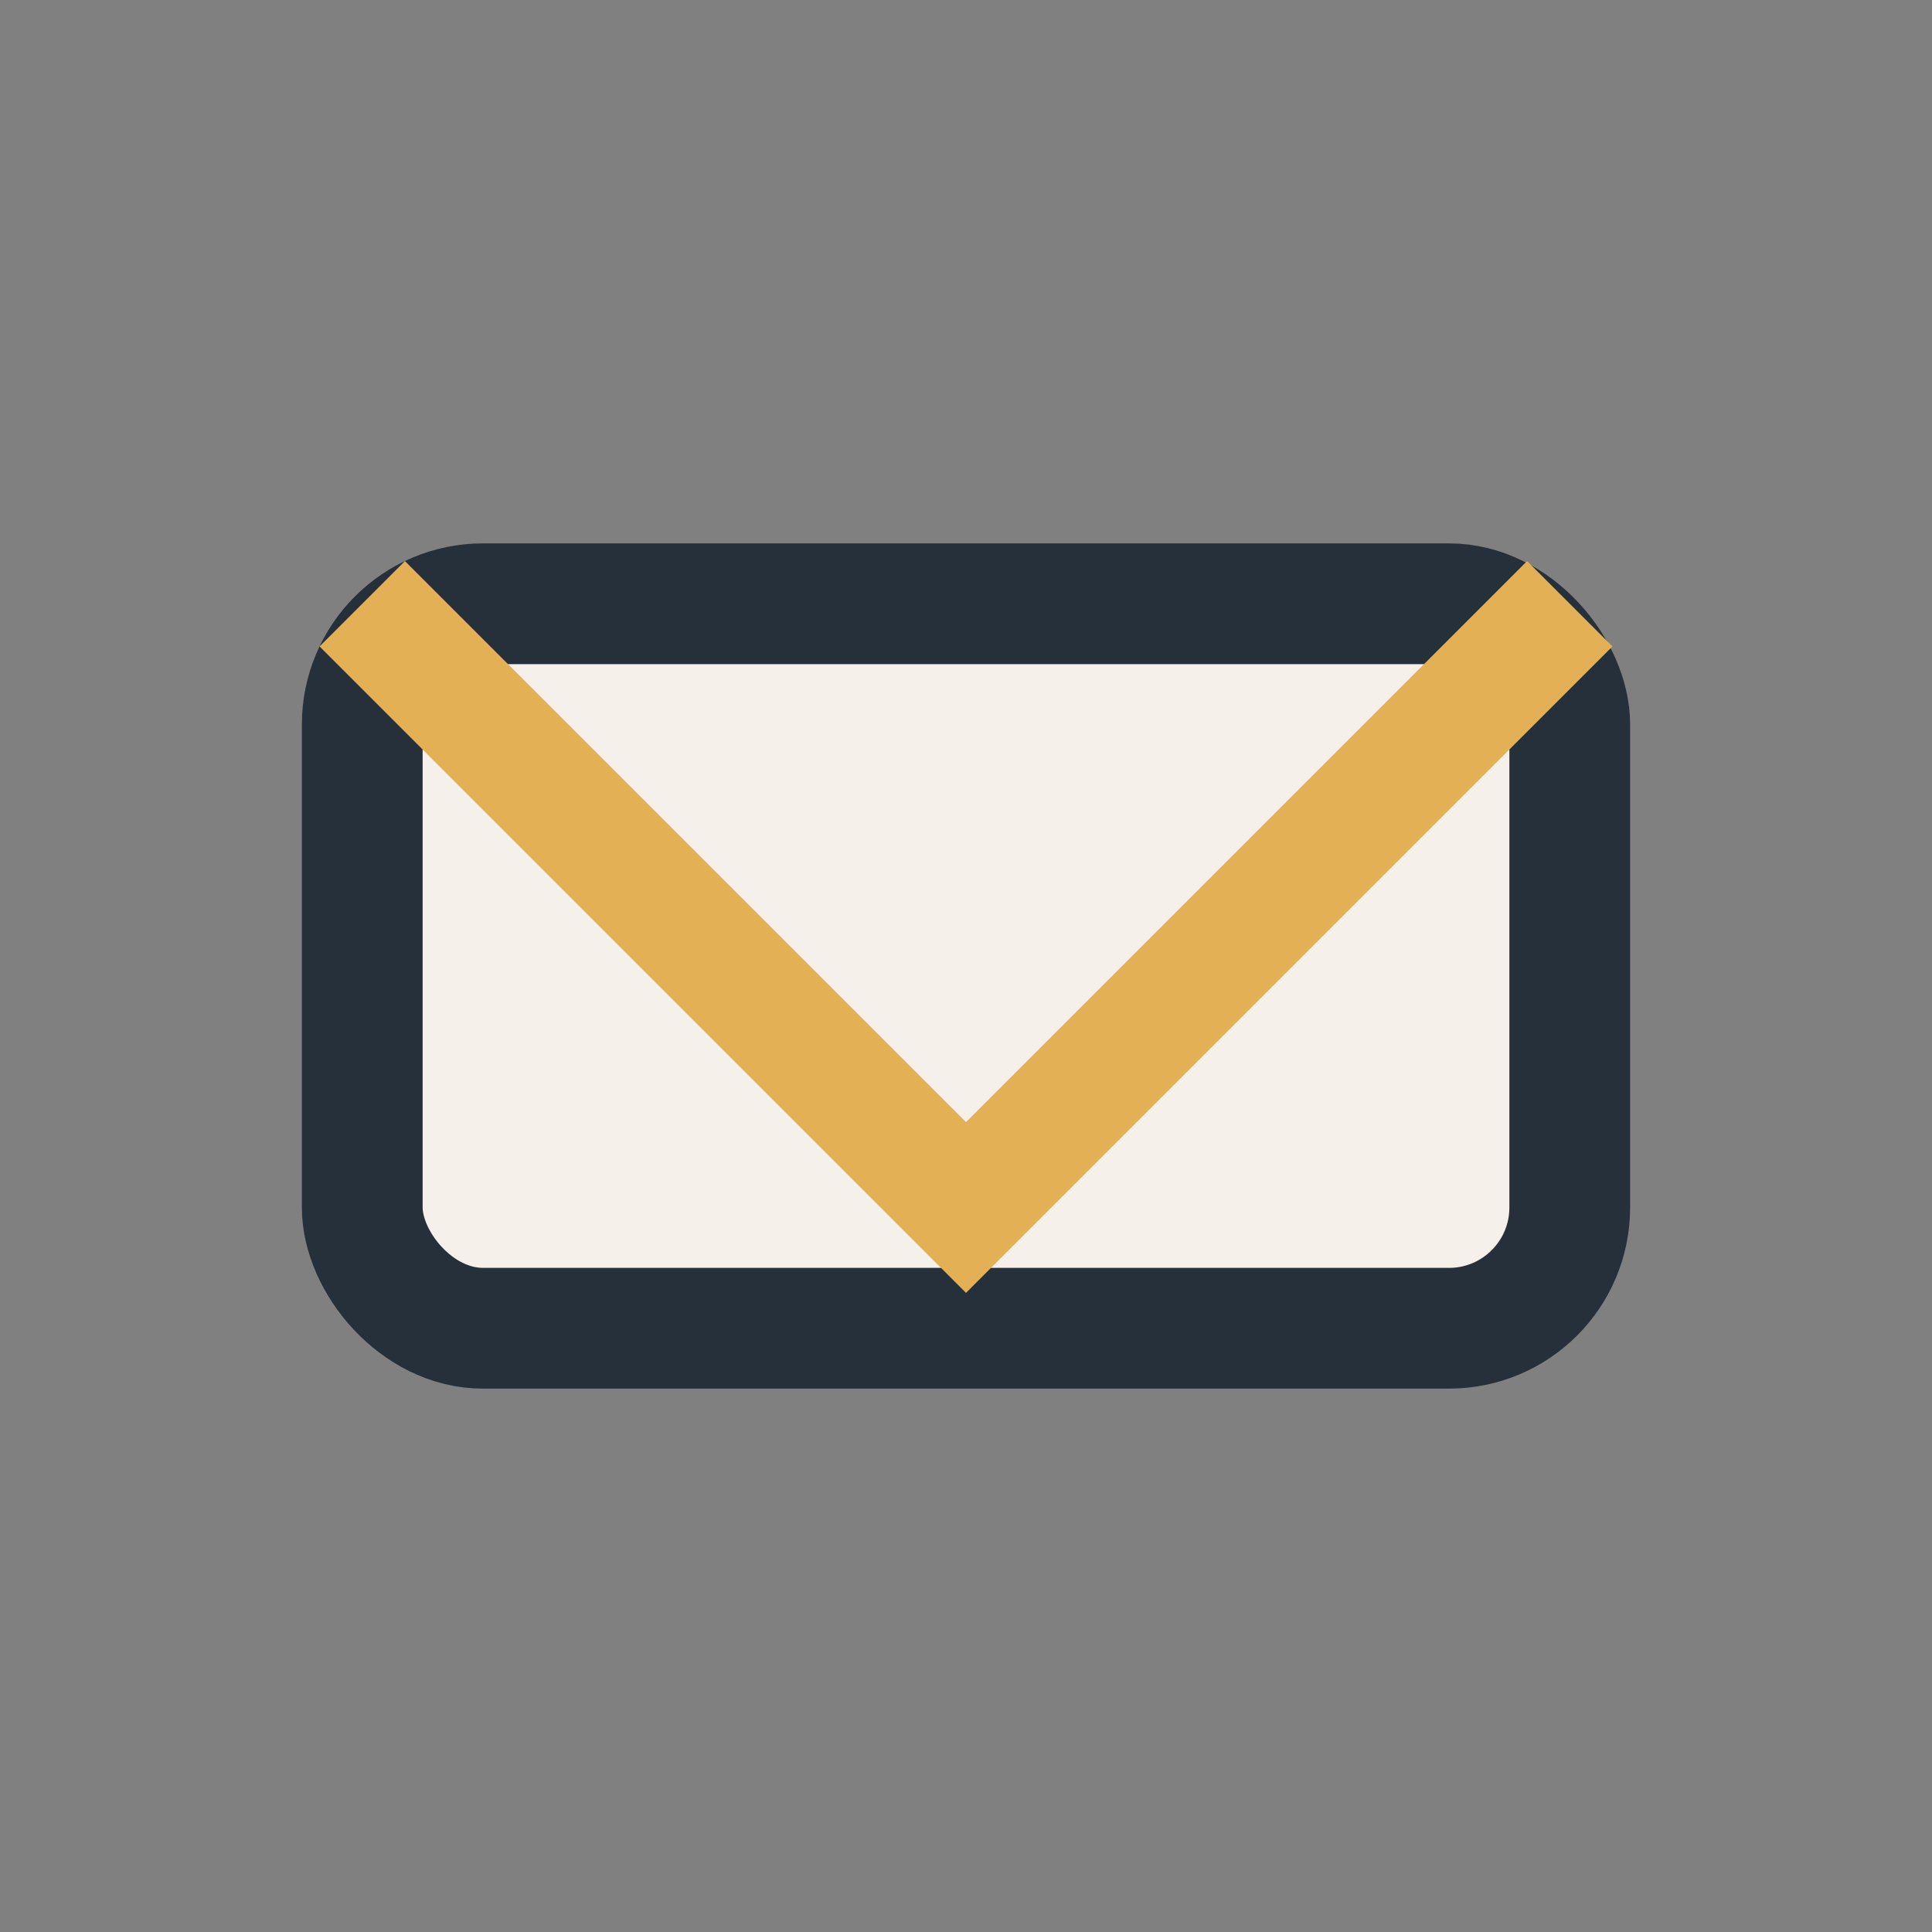 <?xml version="1.0" encoding="UTF-8"?>
<svg xmlns="http://www.w3.org/2000/svg" width="32" height="32" viewBox="0 0 32 32"><rect x="0" y="0" width="32" height="32" fill="#808080" stroke="none"/><rect x="6" y="10" width="20" height="12" rx="2" fill="#F5F0E9" stroke="#25303A" stroke-width="2"/><polyline points="6,10 16,20 26,10" fill="none" stroke="#E3B056" stroke-width="2"/></svg>